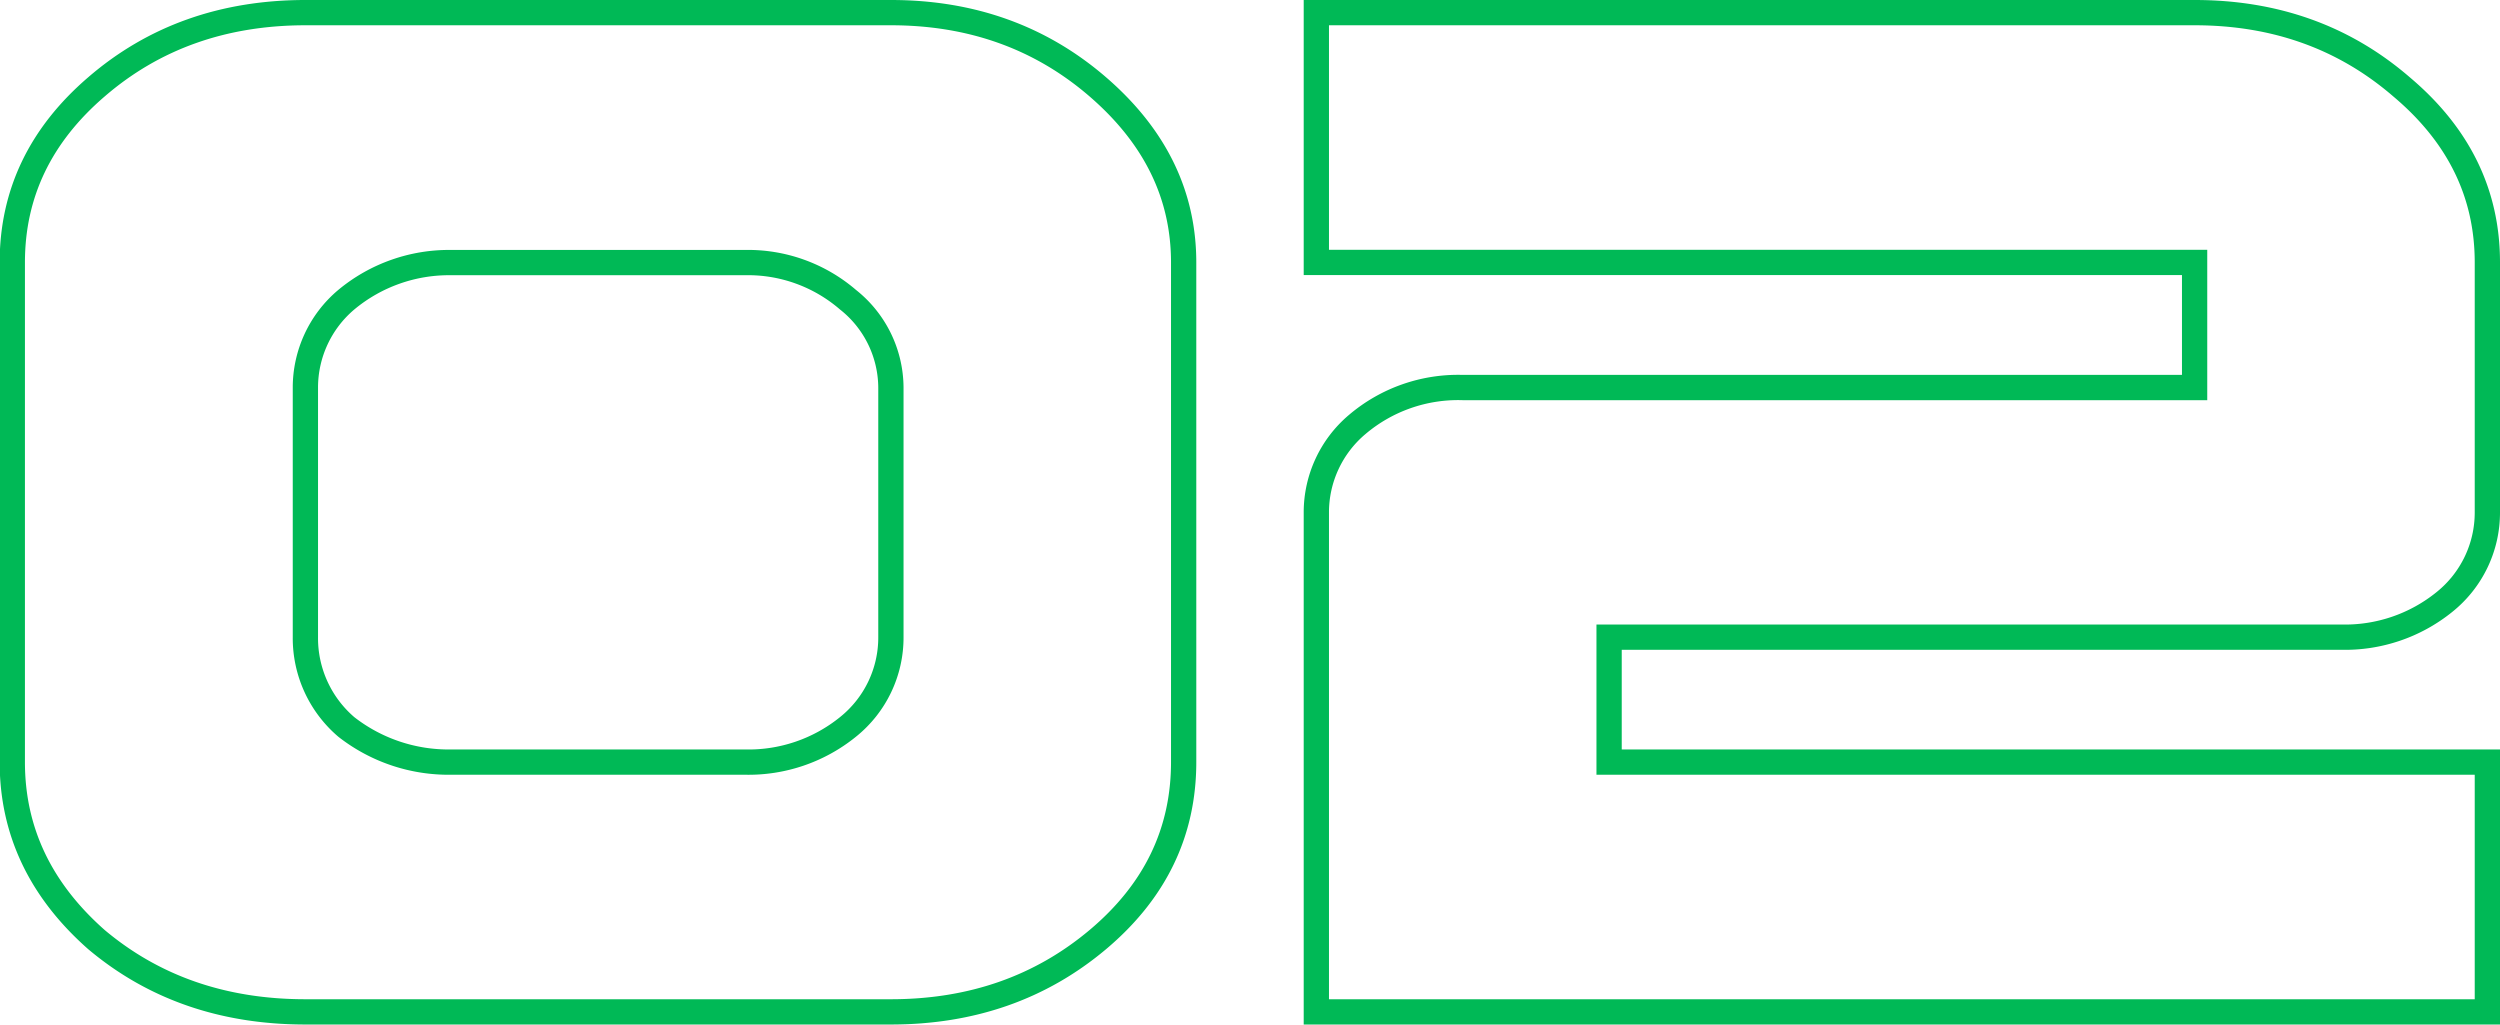 <?xml version="1.0" encoding="UTF-8"?> <svg xmlns="http://www.w3.org/2000/svg" id="Слой_1" data-name="Слой 1" viewBox="0 0 296.75 121.61"> <defs> <style>.cls-1{fill:none;stroke:#00b956;stroke-miterlimit:10;stroke-width:3px;}</style> </defs> <title>02-03</title> <path class="cls-1" d="M36.25,120.11q-14.59,0-24.79-8.57-10-8.81-10-21.08V31.15q0-12.27,10-20.85Q21.65,1.51,36.25,1.5h69.5q14.35,0,24.55,8.8t10.2,20.85V90.46q0,12.51-10.2,21.08t-24.55,8.57ZM88.37,90.46a18.77,18.77,0,0,0,12.28-4.17,13.59,13.59,0,0,0,5.1-10.66V46a13.38,13.38,0,0,0-5.1-10.43,18.18,18.18,0,0,0-12.28-4.4H53.62a19.07,19.07,0,0,0-12.51,4.4A13.64,13.64,0,0,0,36.25,46V75.63a13.86,13.86,0,0,0,4.86,10.66,19.72,19.72,0,0,0,12.51,4.17Z"></path> <path class="cls-1" d="M156.25,120.11V60.81a13.64,13.64,0,0,1,4.86-10.43A18.5,18.5,0,0,1,173.62,46H260.5V31.15H156.25V1.5H260.5q14.36,0,24.55,8.8,10.2,8.58,10.2,20.85V60.81a13.6,13.6,0,0,1-5.1,10.65,18.77,18.77,0,0,1-12.28,4.17H191V90.46H295.25v29.65Z"></path> </svg> 